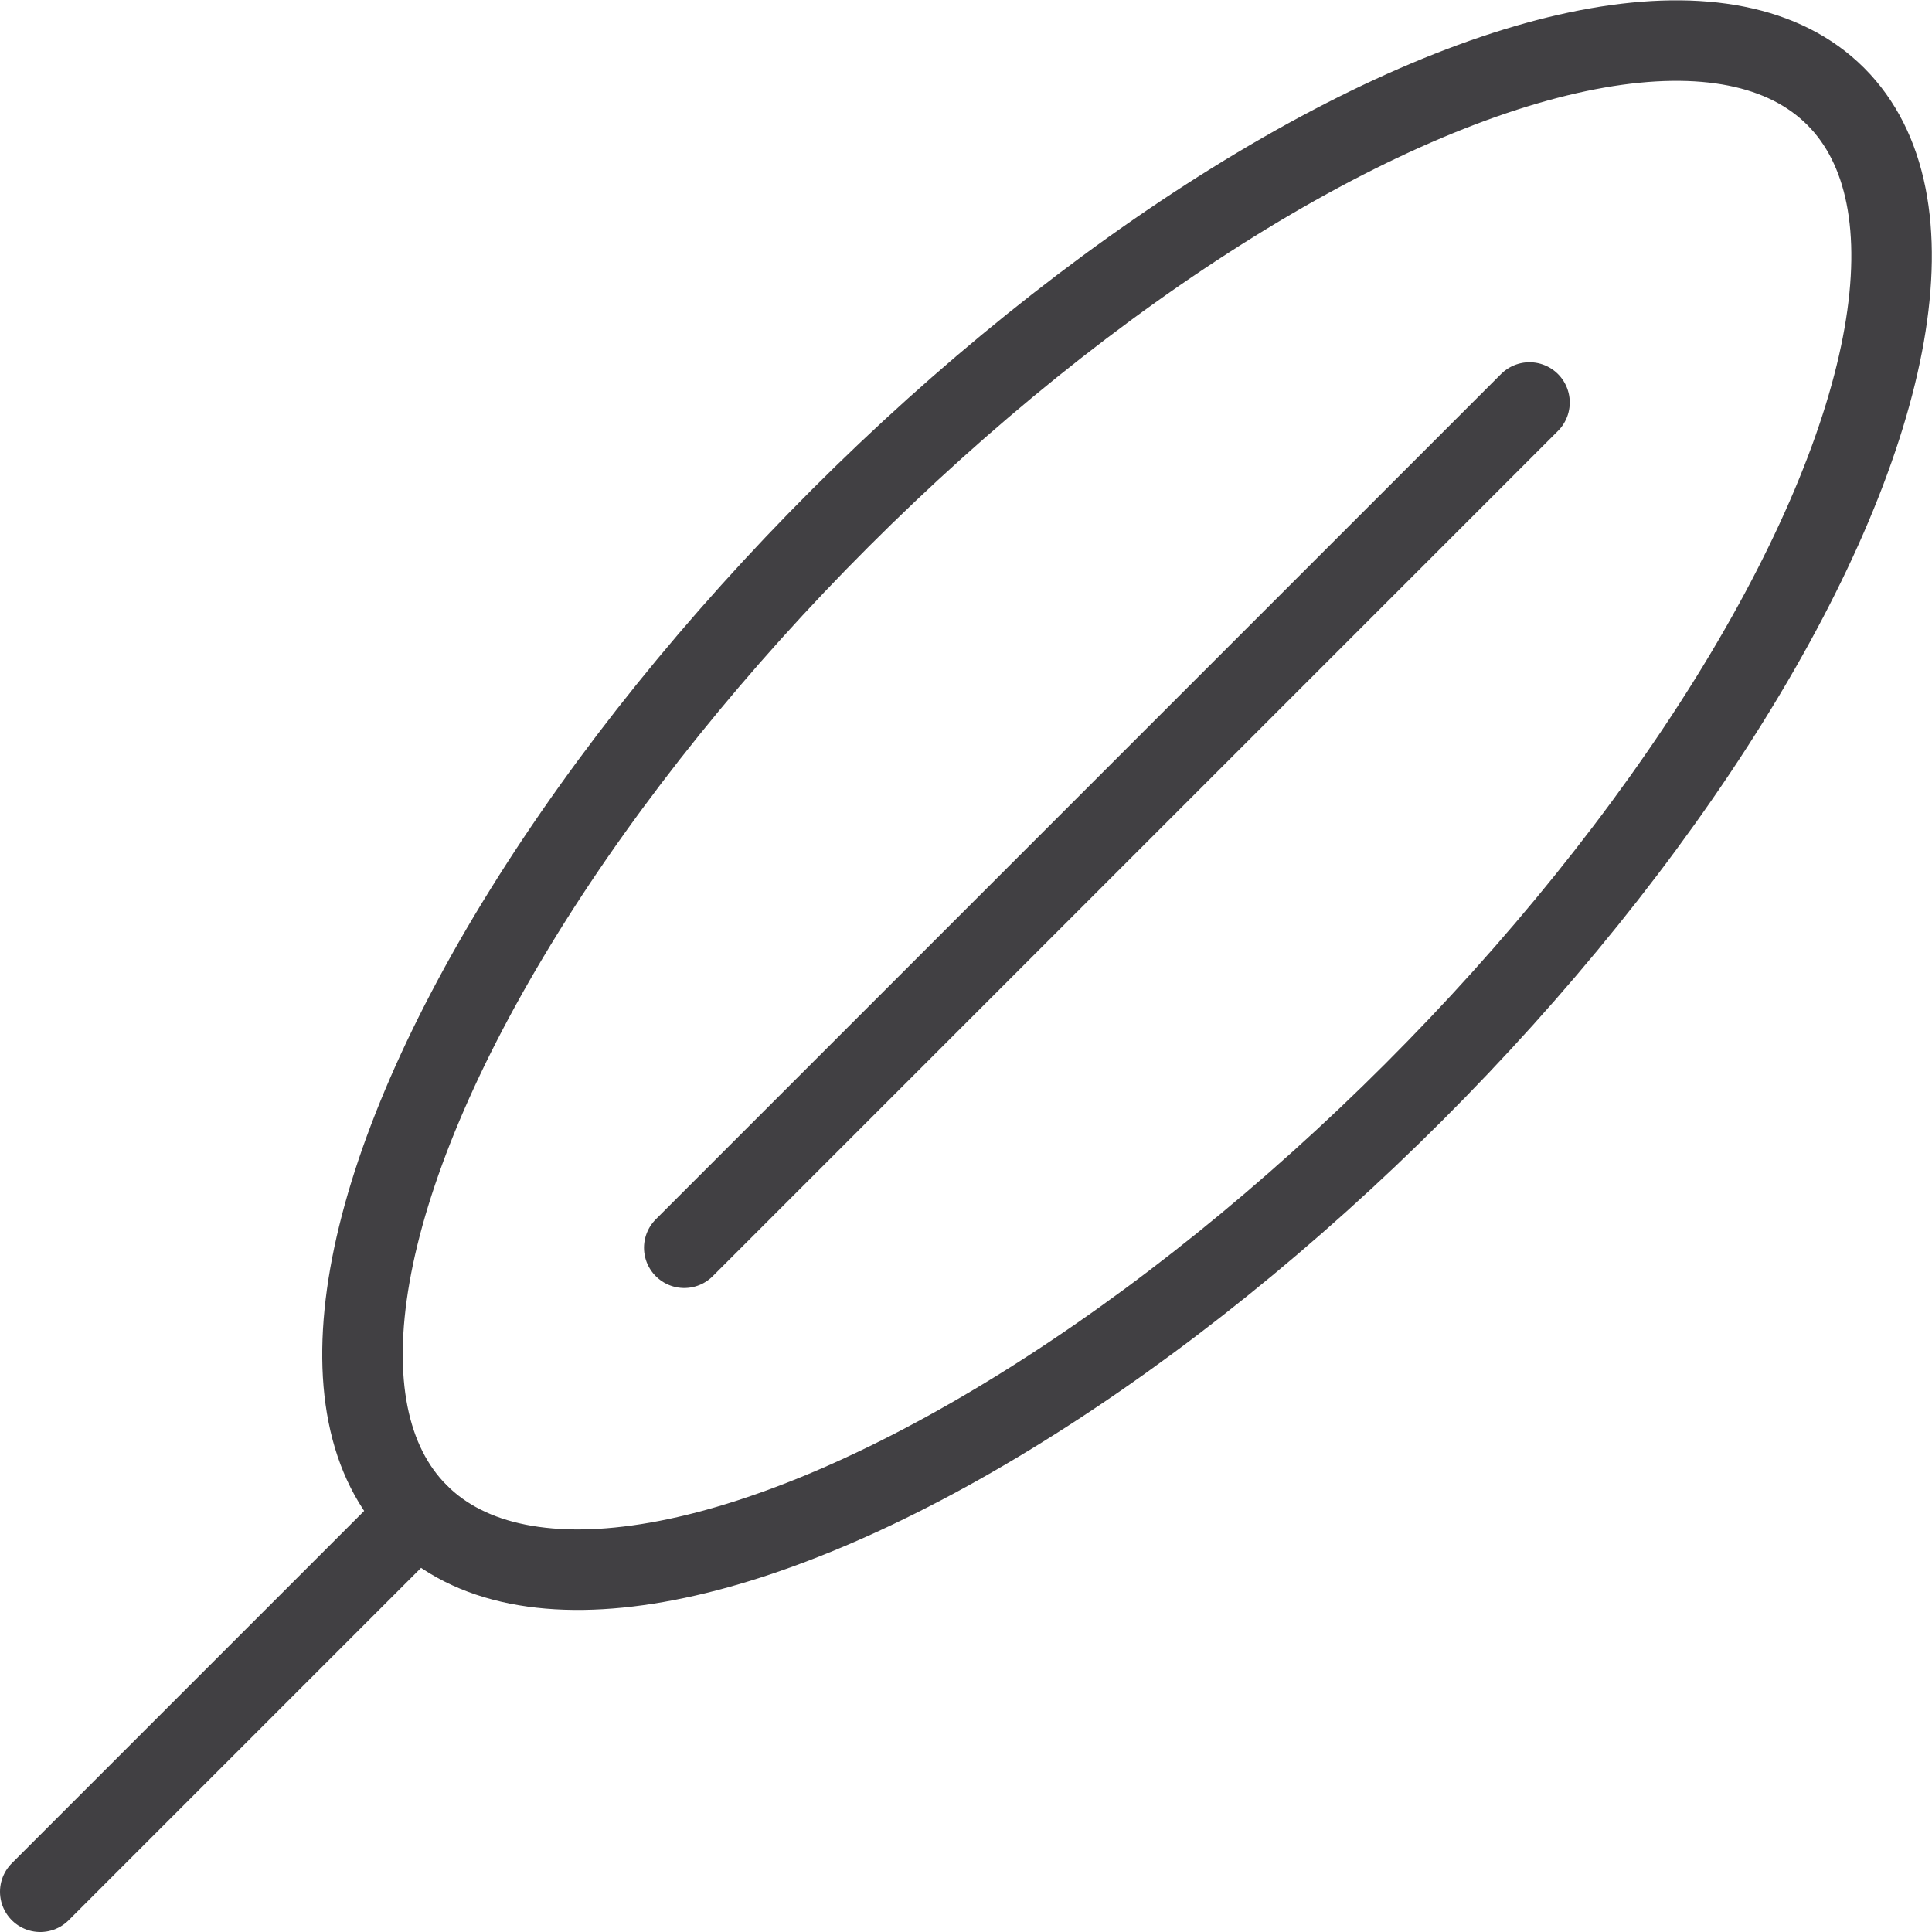 <svg xmlns="http://www.w3.org/2000/svg" viewBox="0 0 48 48"><defs><style>.cls-1{fill:none;stroke:#414043;stroke-linecap:round;stroke-linejoin:round;stroke-width:2px;}</style></defs><g id="Слой_2" data-name="Слой 2"><g id="ICONS"><ellipse class="cls-1" cx="28" cy="20" rx="24.9" ry="10.08" transform="translate(-5.94 25.66) rotate(-45)"/><line class="cls-1" x1="10.39" y1="37.61" x2="1" y2="47"/><line class="cls-1" x1="17" y1="31" x2="38" y2="10"/></g></g></svg>